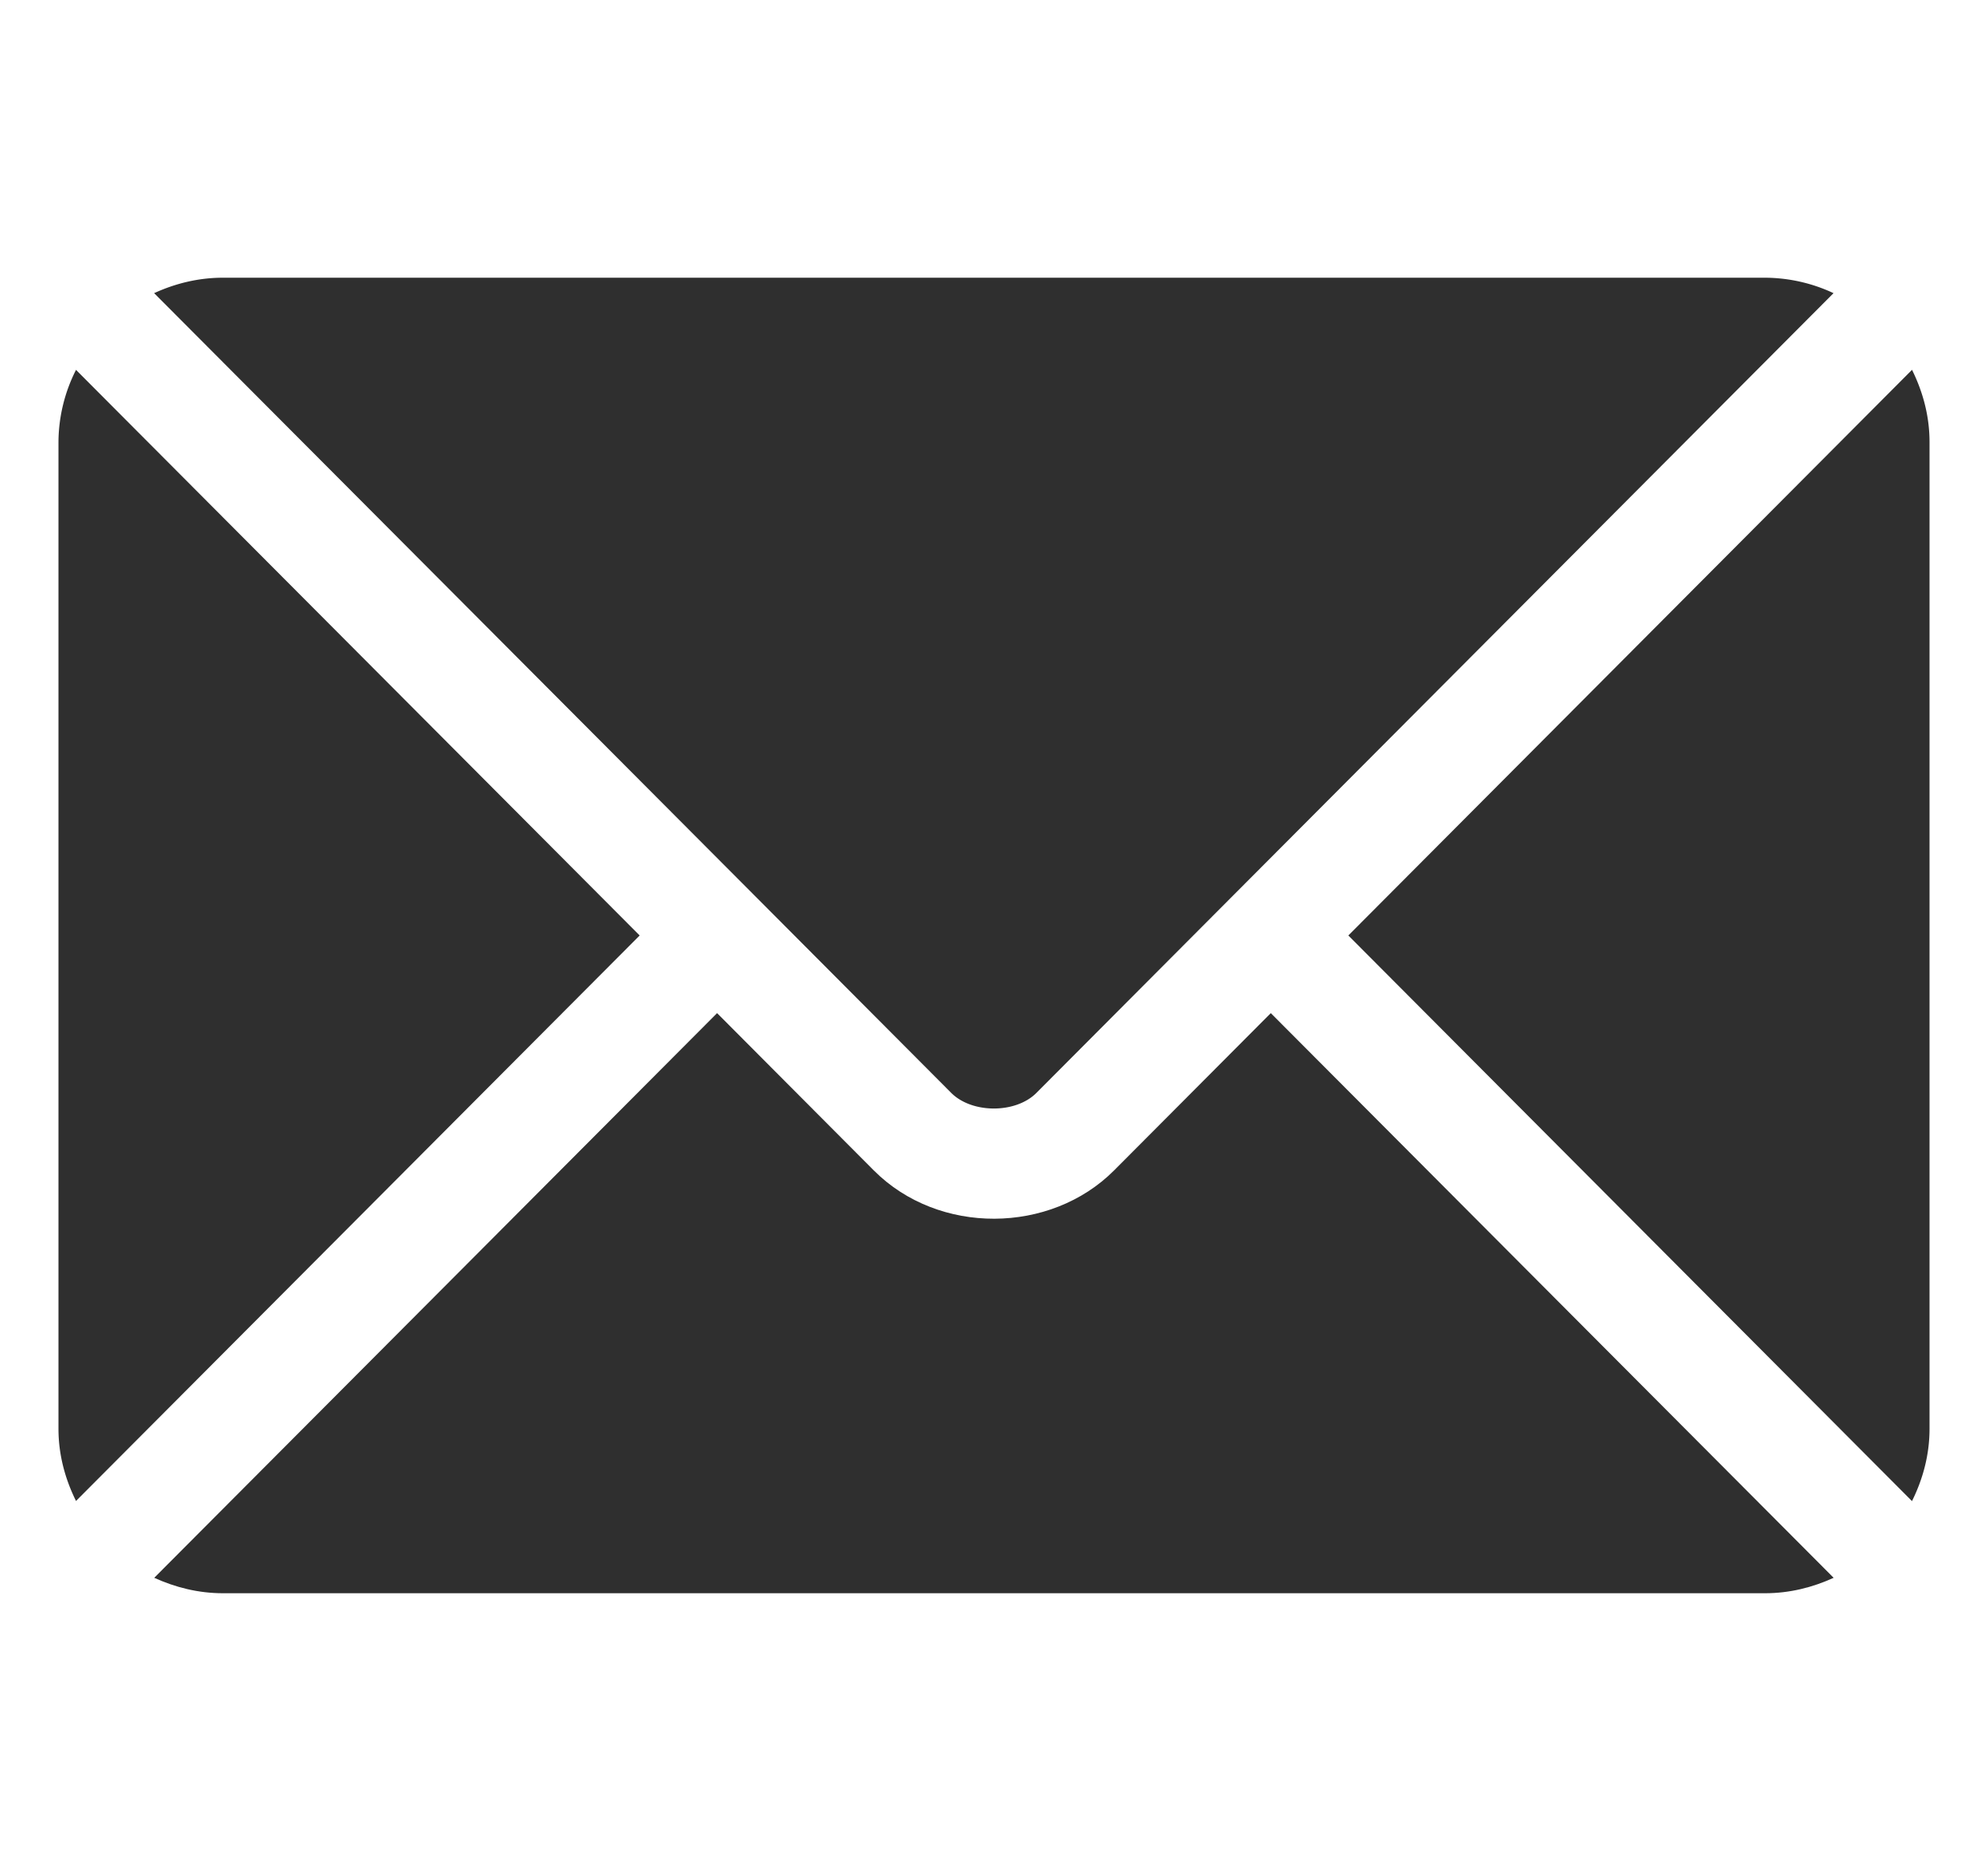 <svg width="17" height="16" fill="none" xmlns="http://www.w3.org/2000/svg"><g clip-path="url(#clip0_4302_1471)" fill="#2F2F2F"><path d="M10.867 8.664l-1.34 1.345c-.543.545-1.5.557-2.055 0l-1.34-1.345-4.813 4.829c.18.082.377.132.587.132h13.188c.21 0 .407-.05.586-.132l-4.813-4.829z"/><path d="M15.094 2.375H1.905c-.21 0-.408.05-.587.132l5.143 5.16.001.001 1.673 1.679c.178.177.55.177.727 0l1.672-1.678h.001l.001-.002 5.143-5.16a1.391 1.391 0 00-.586-.132zM.65 3.163a1.38 1.38 0 00-.15.617v8.438c0 .223.057.43.15.618L5.47 8 .65 3.163zm15.7 0L11.53 8l4.82 4.837c.093-.187.15-.395.15-.618V3.78c0-.223-.057-.43-.15-.618z"/></g><defs><clipPath id="clip0_4302_1471"><path fill="#fff" transform="translate(.5)" d="M0 0h16v16H0z"/></clipPath></defs></svg>